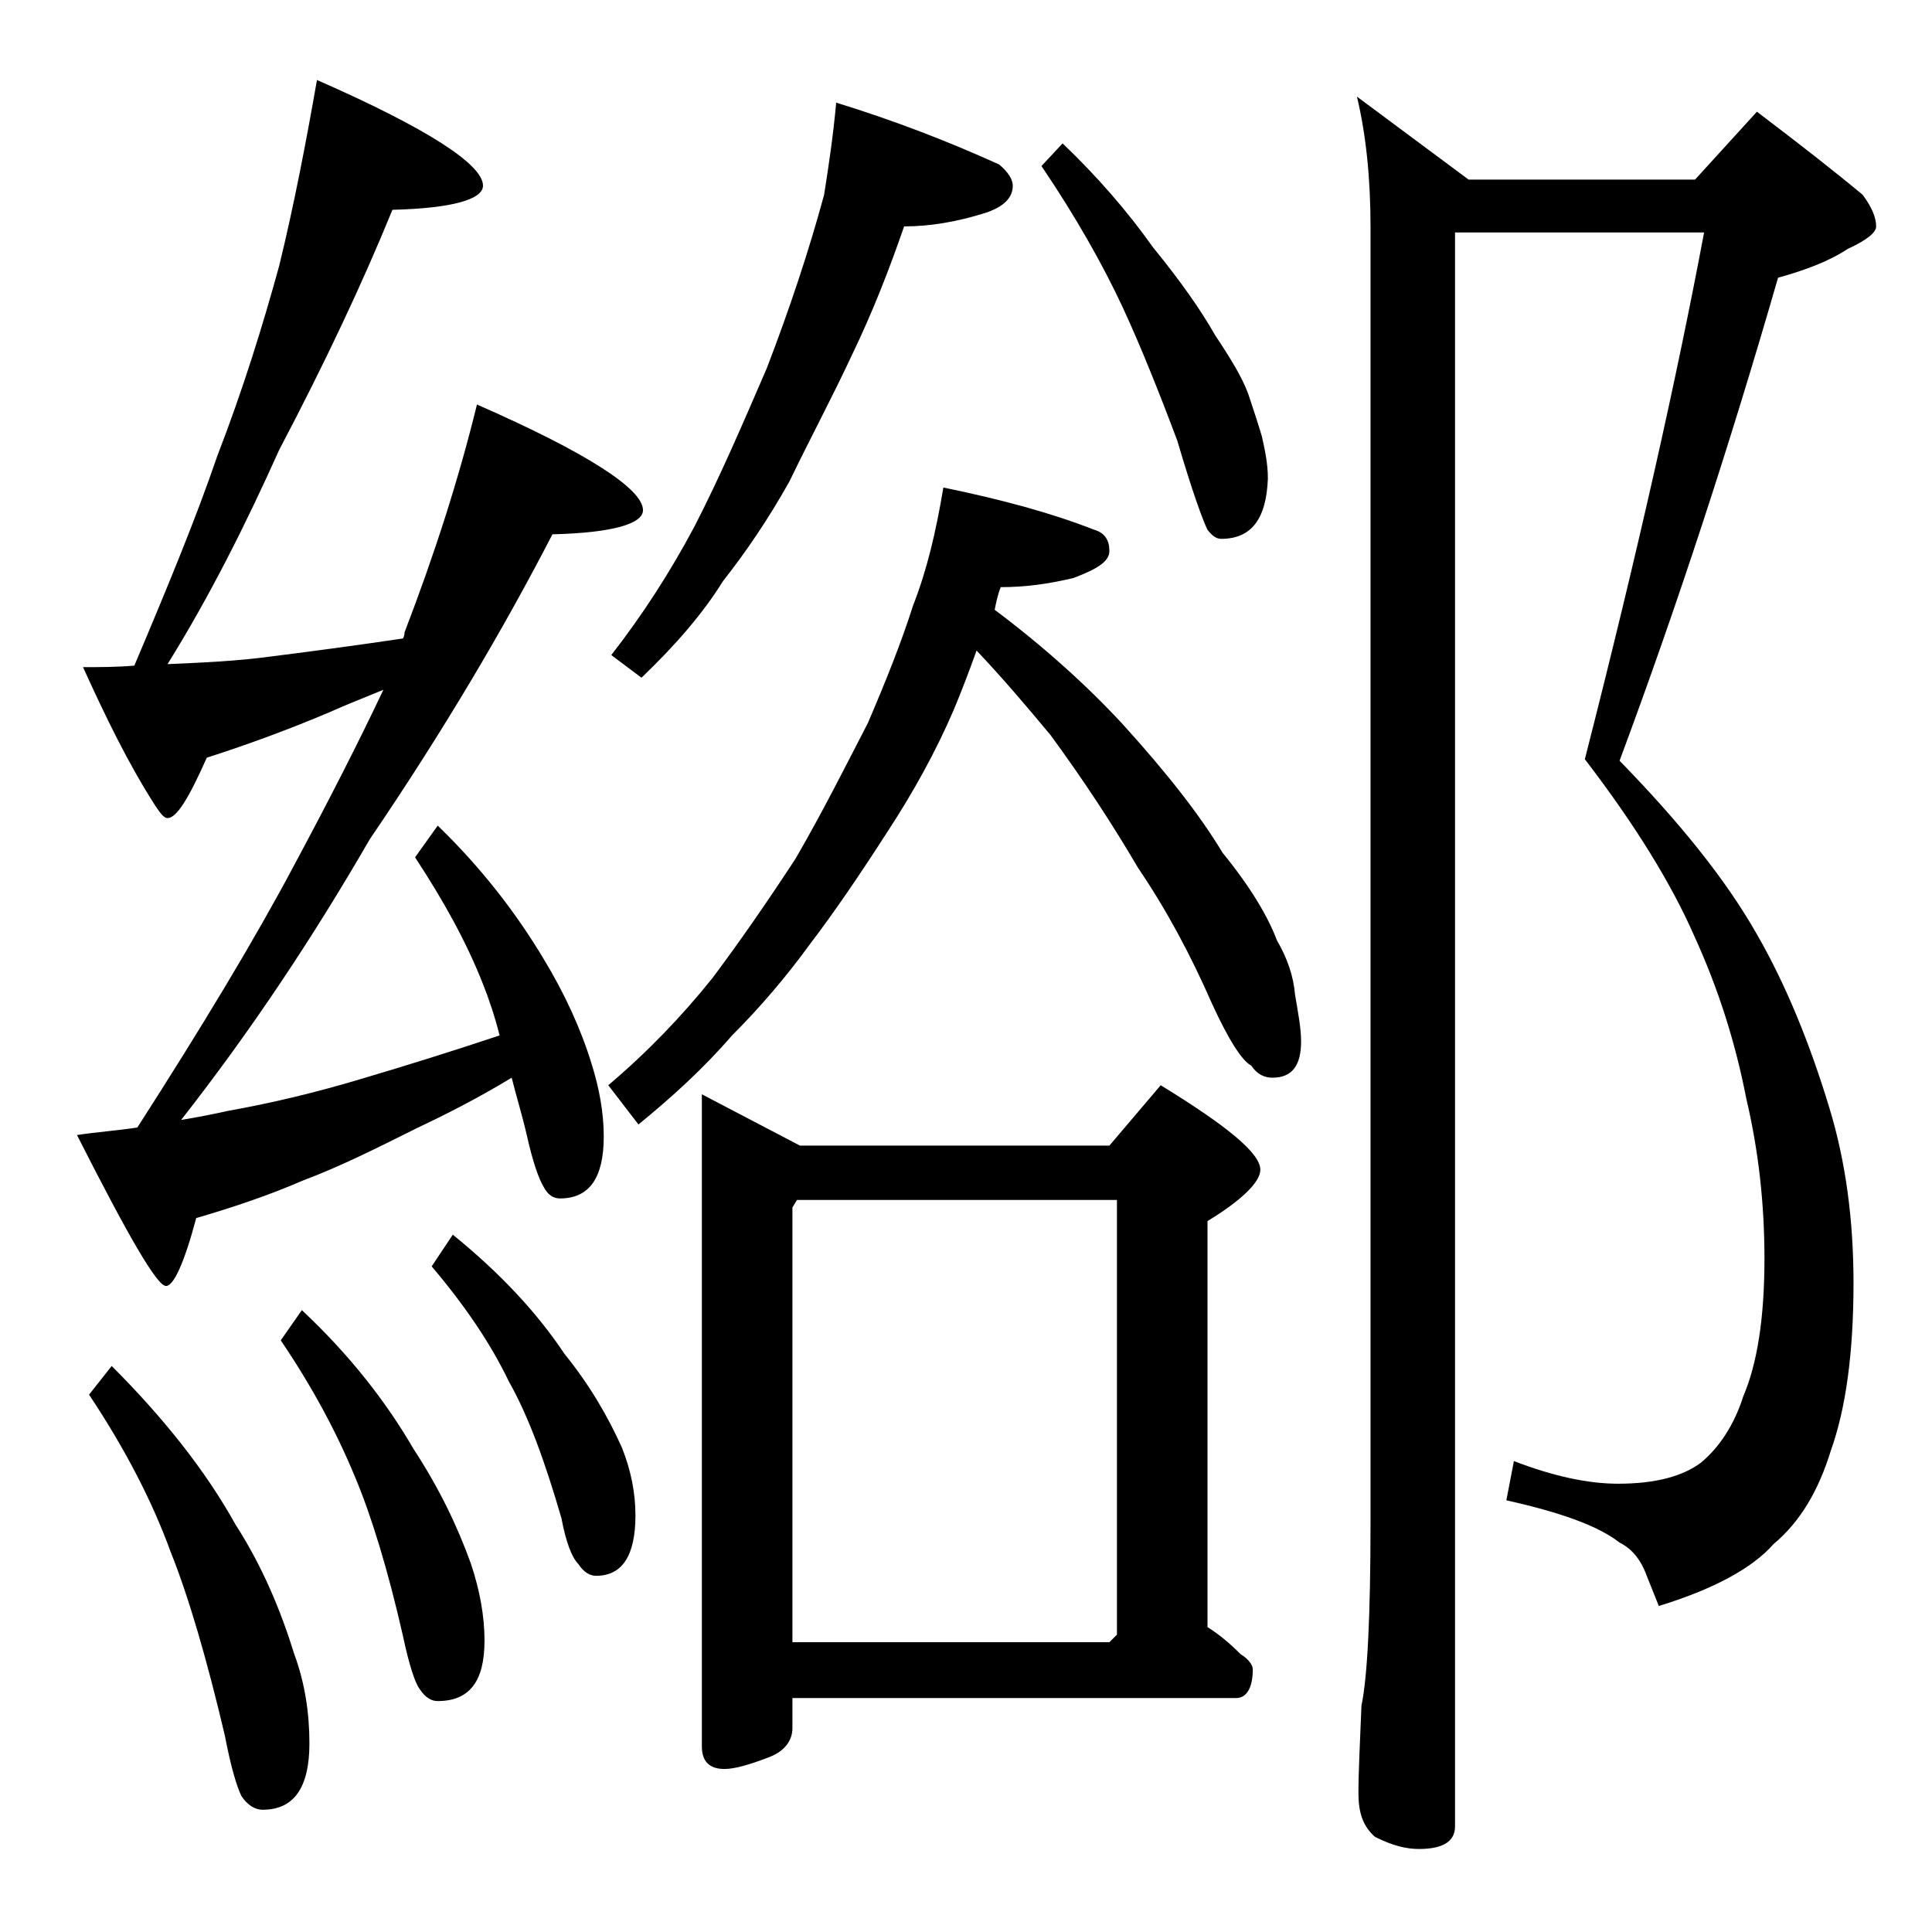<?xml version="1.0" encoding="utf-8"?>
<!-- Generator: Adobe Illustrator 18.0.0, SVG Export Plug-In . SVG Version: 6.00 Build 0)  -->
<!DOCTYPE svg PUBLIC "-//W3C//DTD SVG 1.1//EN" "http://www.w3.org/Graphics/SVG/1.1/DTD/svg11.dtd">
<svg version="1.1" id="Layer_1" xmlns="http://www.w3.org/2000/svg" xmlns:xlink="http://www.w3.org/1999/xlink" x="0px" y="0px"
	 viewBox="0 0 128 128" enable-background="new 0 0 128 128" xml:space="preserve">
<path d="M21,5.3c7.3,3.2,11,5.6,11,7c0,0.9-2,1.5-6,1.6c-2,4.9-4.5,10.2-7.5,15.9c-2.2,4.9-4.6,9.7-7.4,14.2
	c2.3-0.1,4.6-0.2,6.8-0.5c3.2-0.4,6.1-0.8,8.8-1.2c0.1-0.2,0.1-0.3,0.1-0.4c2-5.2,3.6-10.2,4.8-15.1c7.3,3.2,11,5.6,11,7
	c0,0.9-2,1.5-6,1.6c-3.2,6.2-7.2,13-12.1,20.2c-3.7,6.4-7.8,12.6-12.5,18.6c1.2-0.2,2.2-0.4,3.1-0.6c2.8-0.5,5.8-1.2,9.1-2.2
	c2.7-0.8,5.6-1.7,8.9-2.8c-0.3-1.2-0.7-2.4-1.1-3.4c-1.1-2.8-2.6-5.5-4.5-8.4l1.5-2.1c2.9,2.8,5.2,5.8,7,8.8c1.4,2.3,2.5,4.7,3.2,7
	c0.5,1.6,0.8,3.2,0.8,4.8c0,2.8-1,4.1-2.9,4.1c-0.4,0-0.8-0.2-1.1-0.8c-0.3-0.5-0.7-1.6-1.1-3.4c-0.3-1.3-0.7-2.6-1-3.8
	c-2.3,1.4-4.5,2.5-6.4,3.4c-2.6,1.3-5,2.5-7.4,3.4c-2.3,1-4.7,1.8-7.1,2.5c-0.8,3-1.5,4.5-2,4.5c-0.6,0-2.5-3.3-5.9-10
	c1.3-0.2,2.7-0.3,4-0.5c4.3-6.7,7.8-12.5,10.4-17.4c2.2-4.1,4.2-8,5.9-11.6c-1.2,0.5-2.5,1-3.6,1.5c-2.6,1.1-5.3,2.1-8.1,3
	c-1.2,2.7-2,4-2.6,4c-0.2,0-0.4-0.2-0.8-0.8c-1.8-2.8-3.3-5.9-4.8-9.2c1.1,0,2.2,0,3.4-0.1c2.2-5.2,4.1-9.8,5.5-13.9
	c1.7-4.4,3-8.6,4.1-12.6C19.5,13.5,20.3,9.3,21,5.3z M7.4,90.5c3.4,3.4,6.2,6.9,8.2,10.5c1.8,2.8,3,5.7,3.9,8.6c0.7,1.9,1,3.9,1,5.9
	c0,2.9-1,4.4-3.1,4.4c-0.5,0-1-0.3-1.4-0.9c-0.3-0.6-0.7-1.9-1.1-4c-1.2-5.1-2.4-9.2-3.6-12.2c-1.2-3.3-3-6.8-5.4-10.4L7.4,90.5z
	 M20,86.8c3.2,3,5.6,6.1,7.4,9.2c1.7,2.6,2.9,5.1,3.8,7.6c0.6,1.8,0.9,3.5,0.9,5.1c0,2.7-1,4-3.1,4c-0.4,0-0.8-0.2-1.2-0.8
	c-0.3-0.4-0.7-1.6-1.1-3.5c-1-4.4-2.1-8-3.2-10.6c-1.2-2.9-2.8-5.9-4.9-9L20,86.8z M30,81.8c3.2,2.6,5.6,5.2,7.4,7.9
	c1.7,2.1,2.9,4.2,3.8,6.2c0.6,1.5,0.9,3,0.9,4.5c0,2.7-0.9,4-2.6,4c-0.4,0-0.8-0.2-1.2-0.8c-0.4-0.4-0.8-1.4-1.1-3
	c-1.1-3.8-2.2-6.8-3.5-9.1c-1.2-2.5-2.9-5-5.1-7.6L30,81.8z M55.4,6.8c3.9,1.2,7.5,2.6,10.8,4.1c0.6,0.5,0.9,1,0.9,1.4
	c0,0.8-0.6,1.4-1.8,1.8c-1.9,0.6-3.7,0.9-5.4,0.9c-1,2.9-2.1,5.7-3.4,8.4c-1.3,2.8-2.8,5.6-4.2,8.5c-1.4,2.5-2.9,4.7-4.4,6.6
	c-1.3,2.1-3.1,4.2-5.4,6.4l-2-1.5c2.1-2.7,3.9-5.5,5.5-8.5c1.7-3.3,3.2-6.8,4.8-10.5c1.5-3.9,2.8-7.8,3.8-11.5
	C54.9,11,55.2,9,55.4,6.8z M62.5,32.3c3.9,0.8,7.2,1.7,10,2.8c0.7,0.2,1,0.7,1,1.4c0,0.7-0.8,1.2-2.4,1.8c-1.7,0.4-3.2,0.6-4.8,0.6
	c-0.2,0.5-0.3,1-0.4,1.5c3.2,2.4,6.1,5,8.5,7.6c2.9,3.2,5.1,6,6.6,8.5c1.8,2.2,3,4.2,3.6,5.8c0.7,1.2,1.1,2.4,1.2,3.6
	c0.2,1.2,0.4,2.2,0.4,3.1c0,1.6-0.6,2.4-1.9,2.4c-0.5,0-1-0.2-1.4-0.8c-0.6-0.3-1.5-1.7-2.6-4.1c-1.4-3.2-3-6.2-4.9-9
	c-1.7-2.9-3.6-5.8-5.8-8.8c-1.5-1.8-3.1-3.7-4.9-5.6c-0.5,1.4-1,2.7-1.5,3.9c-1.2,2.8-2.7,5.5-4.4,8.1c-1.8,2.8-3.5,5.3-5.1,7.4
	c-1.6,2.2-3.3,4.2-5.2,6.1c-1.9,2.2-4,4.1-6.2,5.9l-2-2.6c2.6-2.2,4.9-4.6,6.9-7.1c1.8-2.4,3.6-5,5.5-7.9c1.8-3.1,3.3-6.1,4.8-9
	c1.2-2.8,2.2-5.3,3-7.8C61.4,37.8,62,35.3,62.5,32.3z M46.5,72.5l6.5,3.4h20.5l3.4-4c4.4,2.7,6.6,4.5,6.6,5.6c0,0.8-1.2,2-3.5,3.4
	v26.9c0.8,0.5,1.5,1.1,2.2,1.8c0.5,0.3,0.8,0.7,0.8,1c0,1.2-0.4,1.9-1.1,1.9H52.5v2c0,0.8-0.5,1.5-1.5,1.9c-1.3,0.5-2.3,0.8-3,0.8
	c-1,0-1.5-0.5-1.5-1.5V72.5z M52.5,108.8h21l0.5-0.5V79.5H52.8L52.5,80V108.8z M70.4,9.5c2.3,2.2,4.3,4.5,6,6.9
	c1.8,2.2,3.2,4.2,4.1,5.8c1,1.5,1.8,2.8,2.2,3.9c0.3,0.9,0.6,1.8,0.9,2.8c0.2,0.9,0.4,1.8,0.4,2.8c-0.1,2.7-1.1,4-3.1,4
	c-0.3,0-0.6-0.2-0.9-0.6c-0.3-0.6-1-2.5-2-5.9c-1.2-3.2-2.4-6.2-3.6-8.8c-1.3-2.8-3.1-6-5.4-9.4L70.4,9.5z M96.4,15.5V121
	c0,1-0.8,1.5-2.4,1.5c-0.8,0-1.7-0.2-2.9-0.8c-0.8-0.7-1.1-1.6-1.1-2.9c0-1.4,0.1-3.3,0.2-5.8c0.4-1.9,0.6-6,0.6-12.1V15
	c0-3.2-0.3-6.1-0.9-8.6l7.4,5.5h15l4.1-4.5c2.9,2.2,5.2,4,7,5.5c0.6,0.8,0.9,1.5,0.9,2.1c0,0.4-0.6,0.9-1.9,1.5
	c-1.2,0.8-2.8,1.4-4.6,1.9c-3.2,11.1-6.7,21.8-10.5,32c3.9,4,7,7.8,9.1,11.5c1.9,3.3,3.5,7.2,4.8,11.5c1.1,3.6,1.6,7.5,1.6,11.6
	c0,4.6-0.5,8.3-1.5,11.1c-0.8,2.6-2,4.7-3.8,6.2c-1.4,1.6-4,3-7.6,4.1l-0.8-2c-0.4-1.1-1-1.8-1.8-2.2c-1.4-1.1-3.9-2-7.5-2.8
	l0.5-2.6c2.6,1,4.9,1.5,6.9,1.5c2.5,0,4.3-0.5,5.5-1.4c1.2-1,2.2-2.5,2.8-4.4c0.9-2.1,1.4-5.1,1.4-9.1c0-3.7-0.4-7.2-1.2-10.6
	c-0.7-3.6-1.8-7.2-3.5-10.9c-1.5-3.4-3.9-7.3-7.2-11.6c3.5-13.7,6.1-25.3,7.9-34.9H96.4z"/>
</svg>
